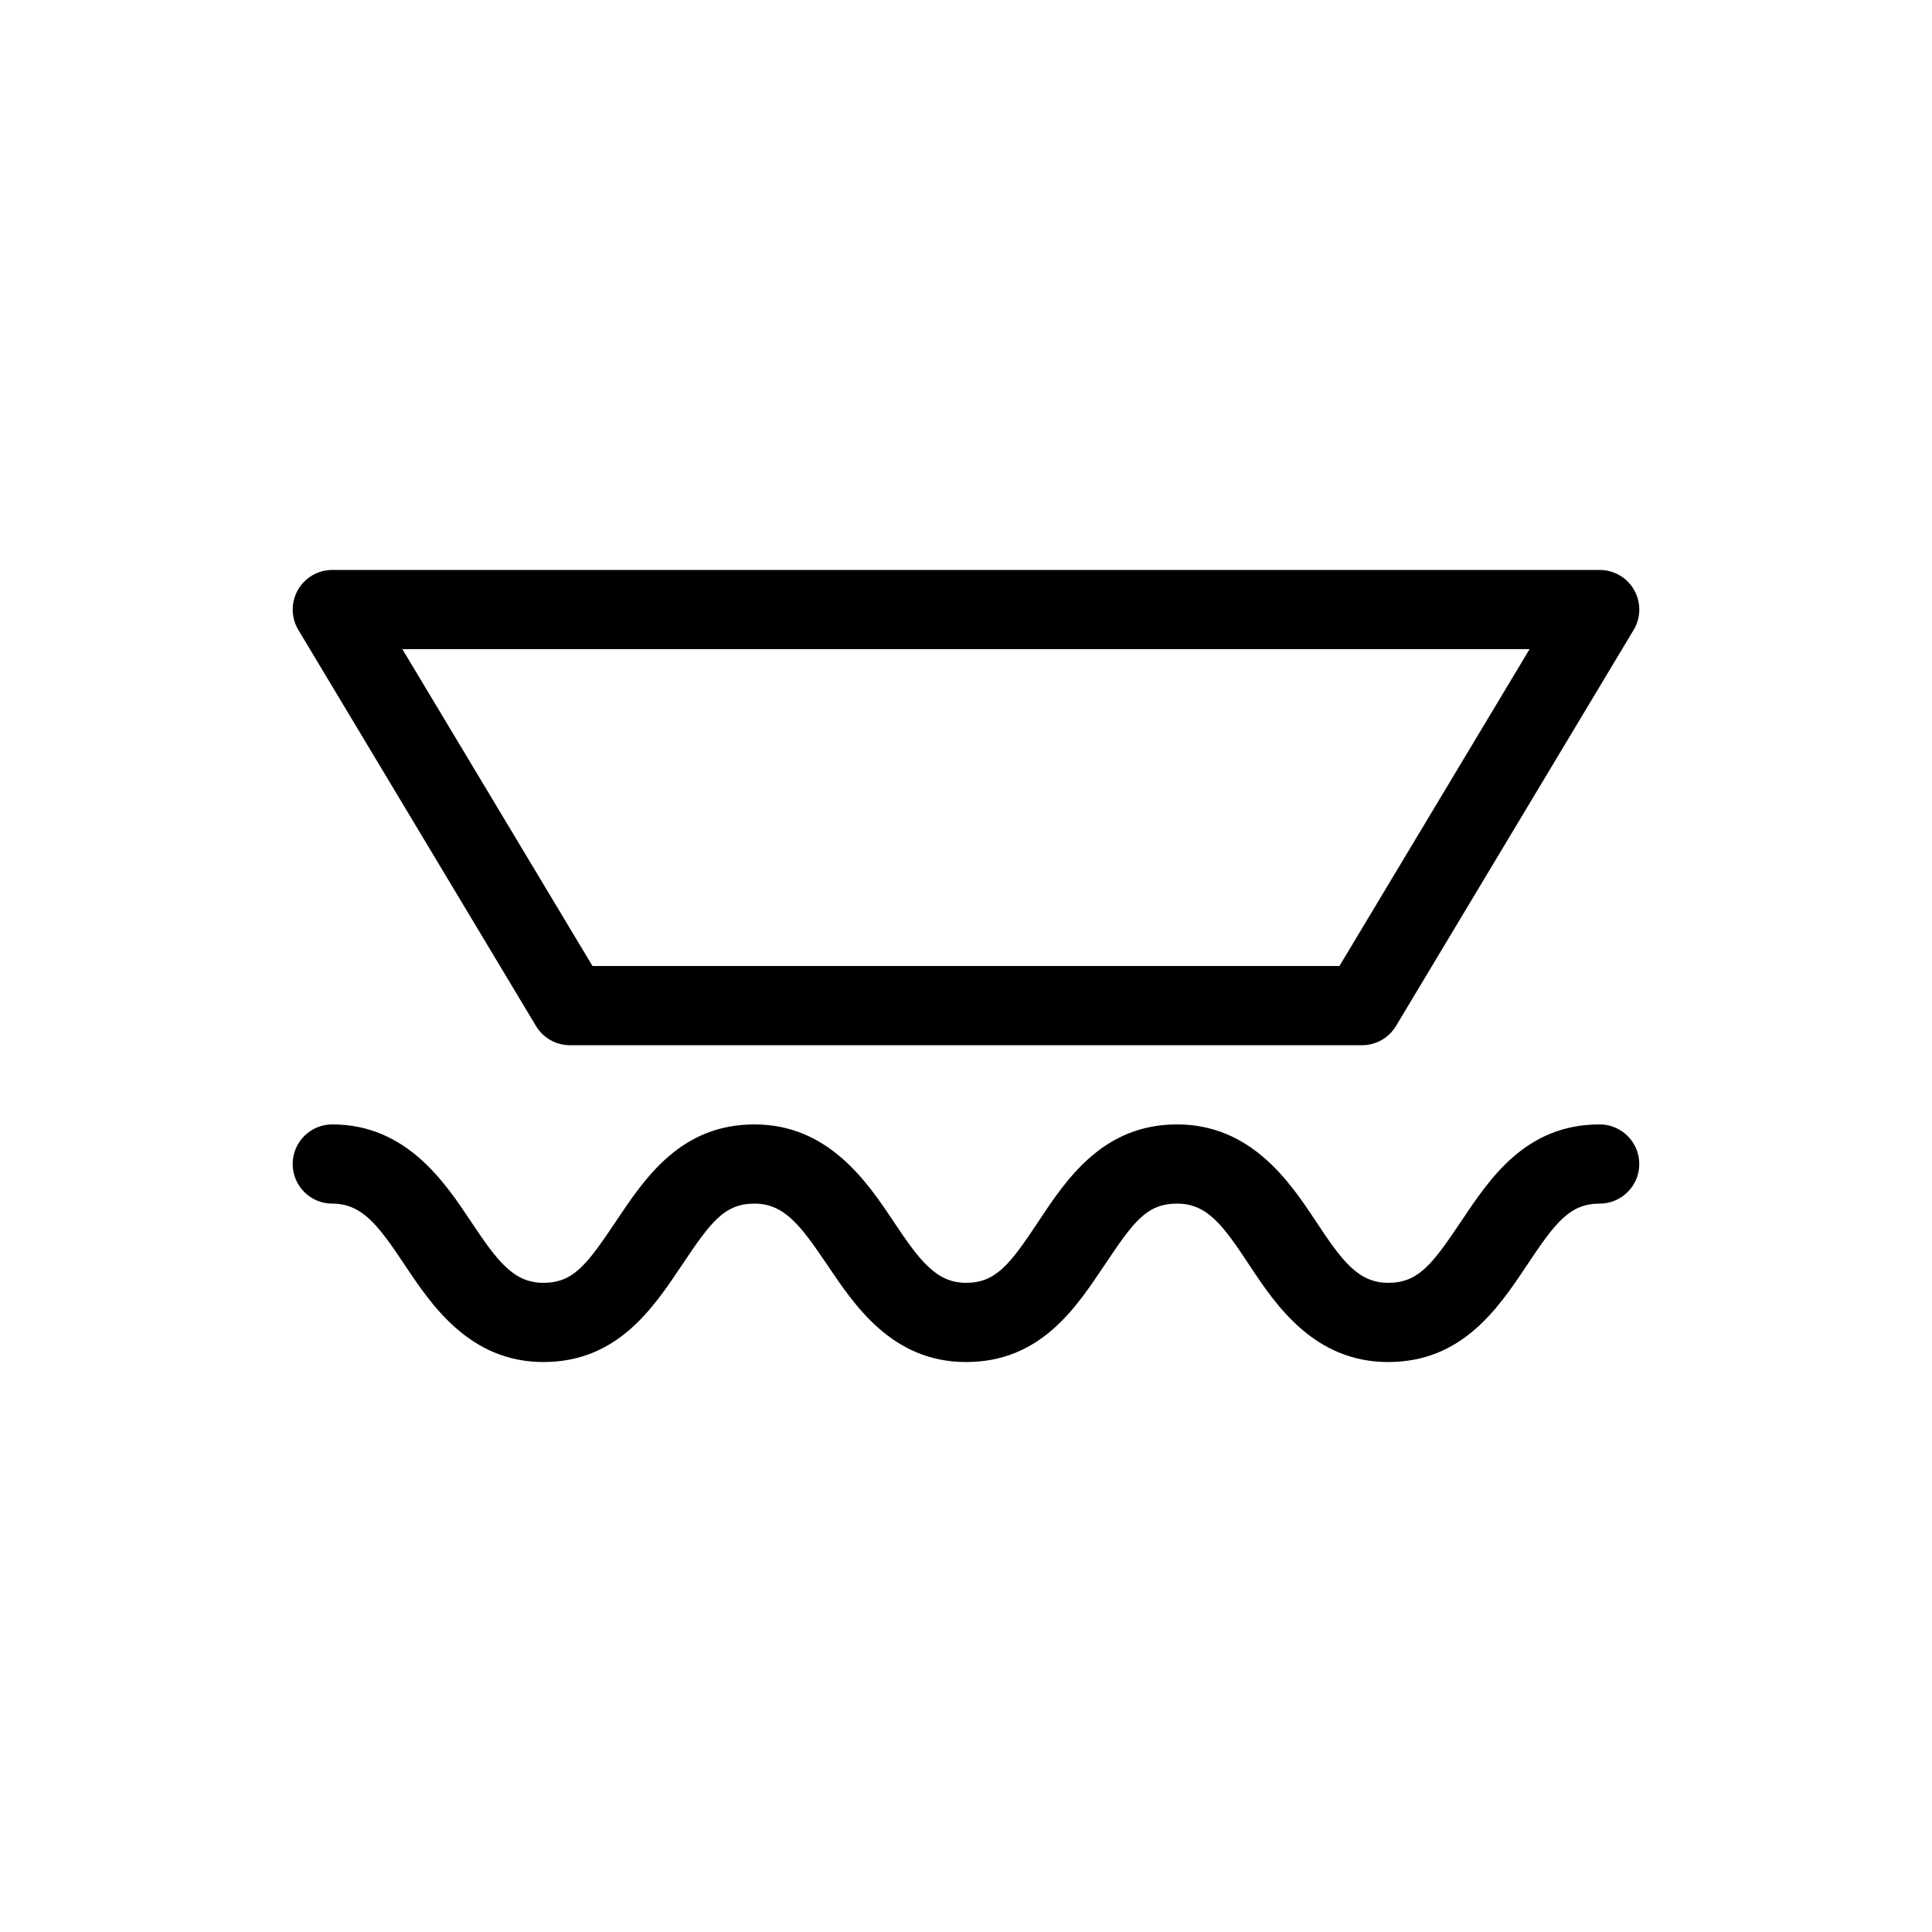 <?xml version="1.0" encoding="UTF-8"?>
<!-- Uploaded to: SVG Repo, www.svgrepo.com, Generator: SVG Repo Mixer Tools -->
<svg fill="#000000" width="800px" height="800px" version="1.1" viewBox="144 144 512 512" xmlns="http://www.w3.org/2000/svg">
 <g>
  <path d="m286.01 415.85c1.891 3.188 5.32 5.141 9.027 5.144h209.92c3.707-0.004 7.137-1.957 9.027-5.144l62.977-104.96c1.926-3.242 1.961-7.269 0.094-10.547-1.867-3.277-5.348-5.301-9.121-5.301h-335.87c-3.773 0-7.254 2.023-9.121 5.301-1.863 3.277-1.828 7.305 0.094 10.547zm263.34-99.816-50.383 83.969h-197.95l-50.383-83.969z"/>
  <path d="m567.93 441.98c-19.629 0-29.074 14.273-36.734 25.715-7.664 11.438-11.336 16.266-19.312 16.266-7.977 0-12.281-5.879-19.207-16.375-6.93-10.492-17.215-25.605-36.738-25.605-19.523 0-29.18 14.273-36.734 25.715-7.559 11.438-11.336 16.266-19.207 16.266s-12.281-5.879-19.207-16.27c-6.93-10.387-17.215-25.711-36.844-25.711-19.629 0-29.074 14.273-36.734 25.715-7.664 11.438-11.23 16.266-19.211 16.266-7.977 0-12.281-5.879-19.207-16.27-6.926-10.387-17.105-25.711-36.734-25.711-5.797 0-10.496 4.699-10.496 10.496s4.699 10.496 10.496 10.496c7.977 0 12.281 5.879 19.207 16.27 6.926 10.387 17.109 25.711 36.734 25.711 19.629 0 29.074-14.273 36.734-25.715 7.664-11.438 11.234-16.266 19.211-16.266 7.977 0 12.281 5.879 19.312 16.27 7.031 10.387 17.004 25.711 36.738 25.711s29.074-14.273 36.734-25.715c7.664-11.438 11.125-16.266 19.207-16.266 8.082 0 12.281 5.879 19.207 16.375 6.93 10.492 17.109 25.605 36.738 25.605 19.629 0 29.18-14.273 36.734-25.609 7.559-11.336 11.336-16.371 19.312-16.371 5.797 0 10.496-4.699 10.496-10.496s-4.699-10.496-10.496-10.496z"/>
 </g>
</svg>